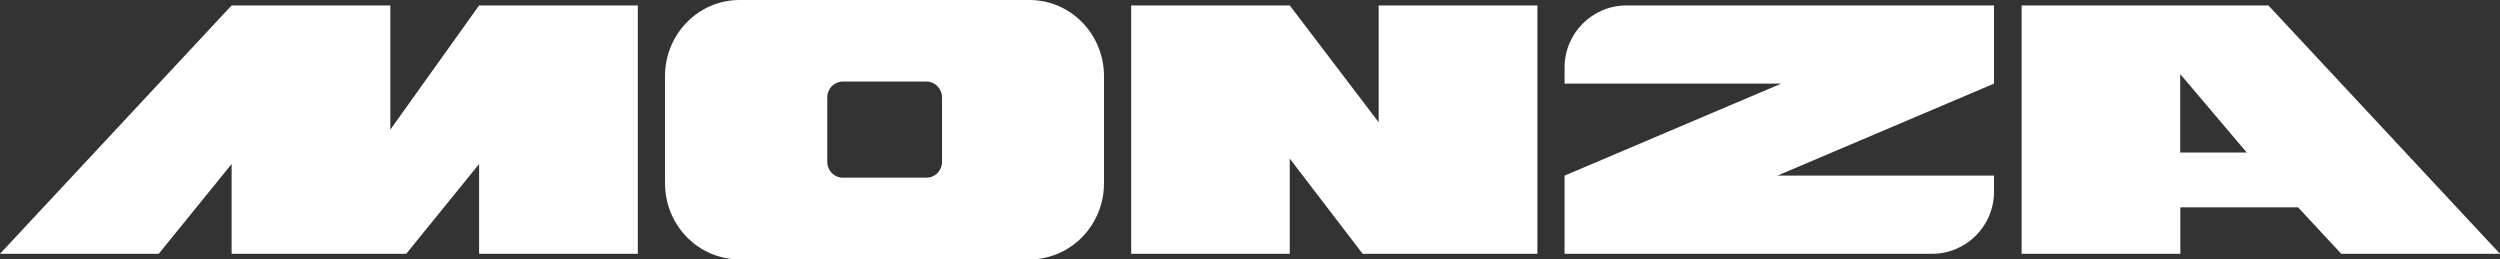 <svg preserveAspectRatio="xMidYMid meet" data-bbox="0 0 1701.1 176.5" viewBox="0 0 1701.1 176.5" xmlns="http://www.w3.org/2000/svg" data-type="color" role="presentation" aria-hidden="true" aria-label="">
    <rect x="0" y="0" width="1701.1" height="176.5" fill="#333333" stroke="none"/>
    <g>
        <path fill="#ffffff" d="M265.6 88.2V3.7h-108L0 172.7h108l49.6-61.1v61.1h118.8l49.6-61.1v61.1h108V3.7H326l-60.4 84.5z" data-color="1"></path>
        <path fill="#ffffff" d="M938.1 83.2 877.6 3.7H769.7v169h107.9v-64.8l49.6 64.8h118.9V3.7h-108v79.5z" data-color="1"></path>
        <path d="M1593.1 172.7h108l-157.6-169h-167.9v169h108v-31.6h80.1l29.4 31.6zm-109.6-68.9V50.4l45.3 53.4h-45.3z" fill="#ffffff" data-color="1"></path>
        <path d="M640.8 0H503.2c-28 0-50.7 23.2-50.7 51.8v72.9c0 28.6 22.7 51.8 50.7 51.8h197.3c28 0 50.7-23.2 50.7-51.8V51.8c0-28.6-22.7-51.8-50.7-51.8h-59.7zm-77.9 110.1V66.3c0-6 4.7-10.8 10.6-10.8h56.9c5.8 0 10.6 4.8 10.6 10.8v43.8c0 6-4.7 10.8-10.6 10.8h-56.9c-5.9 0-10.6-4.8-10.6-10.8z" fill="#ffffff" data-color="1"></path>
        <path d="M1064.7 56.9H1212l-147.4 62.6v53.2h250c23.3 0 42.2-18.9 42.2-42.2v-11h-147.4l147.4-62.6V3.7h-250c-23.3 0-42.2 18.9-42.2 42.2v11z" fill="#ffffff" data-color="1"></path>
    </g>
</svg>